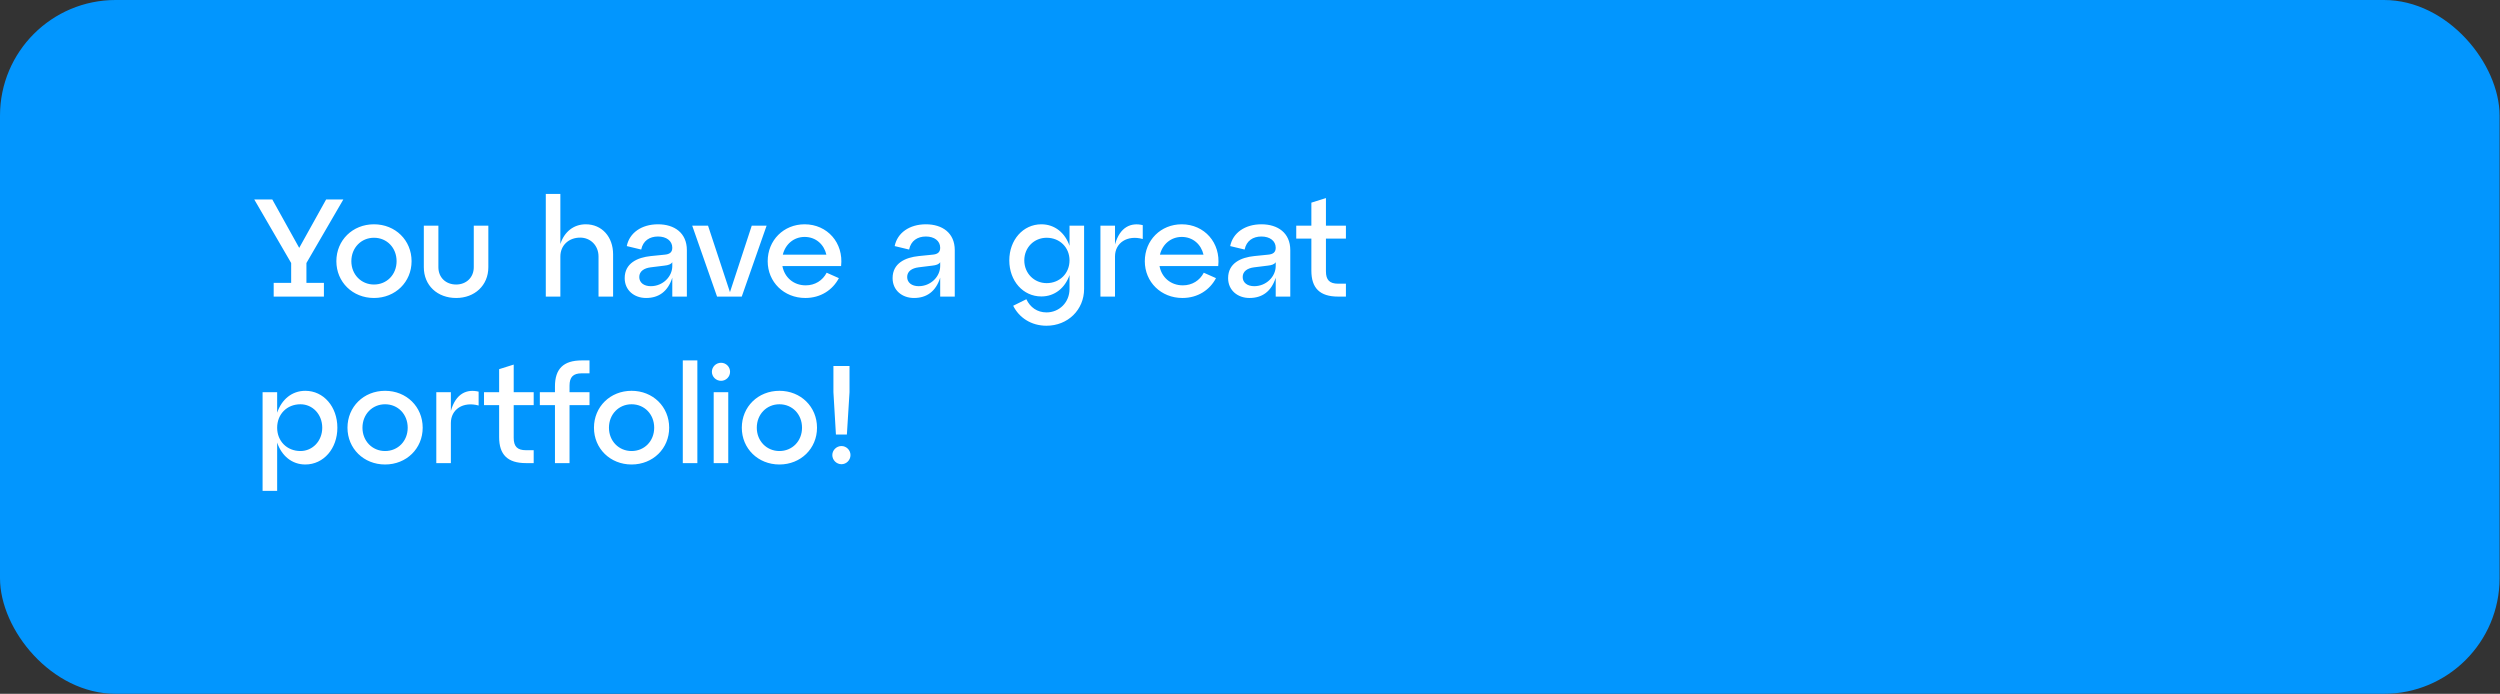 <?xml version="1.0" encoding="UTF-8"?> <svg xmlns="http://www.w3.org/2000/svg" width="1081" height="300" viewBox="0 0 1081 300" fill="none"><rect x="0" y="0" width="1081" height="300" fill="#333333" stroke="none"/> <rect width="1080.82" height="300" rx="50" fill="#0296FE"></rect> <path d="M148.46 86.246H141.02L129.38 107.186L117.74 86.246H109.94L125.9 113.726V122.306H118.34V128.246H140.06V122.306H132.5V113.726L148.46 86.246ZM145.445 112.946C145.445 121.946 152.465 128.846 161.705 128.846C170.945 128.846 177.965 121.946 177.965 112.946C177.965 103.886 170.945 96.986 161.705 96.986C152.465 96.986 145.445 103.886 145.445 112.946ZM151.925 112.946C151.925 107.126 156.185 102.806 161.705 102.806C167.285 102.806 171.485 107.126 171.485 112.946C171.485 118.706 167.285 123.026 161.705 123.026C156.185 123.026 151.925 118.706 151.925 112.946ZM183.26 115.526C183.26 123.446 189.14 128.846 197.24 128.846C205.22 128.846 211.16 123.446 211.16 115.526V97.586H204.86V115.526C204.86 120.026 201.56 123.026 197.24 123.026C192.8 123.026 189.56 120.026 189.56 115.526V97.586H183.26V115.526ZM253.281 96.986C248.001 96.986 243.981 100.286 242.301 105.506V83.846H236.001V128.246H242.301V110.906C242.301 106.166 245.841 102.746 250.881 102.746C255.321 102.746 258.801 106.166 258.801 110.906V128.246H265.101V109.946C265.101 102.446 260.301 96.986 253.281 96.986ZM284.519 96.986C277.379 96.986 272.159 100.706 271.019 106.406L277.259 107.906C278.039 104.066 280.919 102.266 284.519 102.266C288.119 102.266 290.699 104.126 290.699 107.126C290.699 109.106 289.559 109.946 287.339 110.126L281.399 110.726C275.639 111.326 270.119 113.786 270.119 120.266C270.119 125.546 274.259 128.846 279.359 128.846C284.819 128.846 288.779 126.086 290.699 120.086V128.246H296.999V108.146C296.999 100.706 291.599 96.986 284.519 96.986ZM281.399 123.746C278.399 123.746 276.419 122.186 276.419 119.786C276.419 117.326 278.459 115.946 281.399 115.586L287.219 114.866C289.019 114.686 290.159 114.266 290.699 113.366V115.046C290.699 119.546 286.679 123.746 281.399 123.746ZM315.635 126.326L306.155 97.586H299.315L310.055 128.246H320.735L331.475 97.586H325.055L315.635 126.326ZM347.909 96.986C338.849 96.986 331.949 103.886 331.949 112.946C331.949 121.946 338.969 128.846 348.209 128.846C354.929 128.846 360.089 125.306 362.729 120.266L357.449 117.926C355.709 121.286 352.409 123.386 348.389 123.386C343.109 123.386 339.209 119.906 338.309 115.046H363.689C364.829 105.026 357.749 96.986 347.909 96.986ZM347.909 102.446C352.769 102.446 356.309 105.686 357.329 110.126H338.489C339.569 105.626 343.229 102.446 347.909 102.446ZM400.359 96.986C393.219 96.986 387.999 100.706 386.859 106.406L393.099 107.906C393.879 104.066 396.759 102.266 400.359 102.266C403.959 102.266 406.539 104.126 406.539 107.126C406.539 109.106 405.399 109.946 403.179 110.126L397.239 110.726C391.479 111.326 385.959 113.786 385.959 120.266C385.959 125.546 390.099 128.846 395.199 128.846C400.659 128.846 404.619 126.086 406.539 120.086V128.246H412.839V108.146C412.839 100.706 407.439 96.986 400.359 96.986ZM397.239 123.746C394.239 123.746 392.259 122.186 392.259 119.786C392.259 117.326 394.299 115.946 397.239 115.586L403.059 114.866C404.859 114.686 405.999 114.266 406.539 113.366V115.046C406.539 119.546 402.519 123.746 397.239 123.746ZM462.462 106.286C460.542 100.706 456.102 96.986 450.282 96.986C442.362 96.986 436.422 103.766 436.422 112.586C436.422 121.466 442.362 128.186 450.282 128.186C456.102 128.186 460.542 124.466 462.462 118.946V124.946C462.462 130.766 458.022 135.086 452.502 135.086C448.482 135.086 445.422 132.866 443.802 129.386L438.102 132.206C440.622 137.306 445.842 140.846 452.502 140.846C461.742 140.846 468.762 133.946 468.762 124.946V97.586H462.462V106.286ZM452.562 122.426C447.162 122.426 442.902 118.166 442.902 112.586C442.902 107.006 447.162 102.806 452.562 102.806C458.262 102.806 462.462 107.006 462.462 112.586C462.462 118.166 458.262 122.426 452.562 122.426ZM482.125 97.586H475.825V128.246H482.125V110.906C482.125 105.026 487.405 101.486 494.125 103.346V97.346C489.145 96.146 484.285 98.006 482.125 105.686V97.586ZM510.976 96.986C501.916 96.986 495.016 103.886 495.016 112.946C495.016 121.946 502.036 128.846 511.276 128.846C517.996 128.846 523.156 125.306 525.796 120.266L520.516 117.926C518.776 121.286 515.476 123.386 511.456 123.386C506.176 123.386 502.276 119.906 501.376 115.046H526.756C527.896 105.026 520.816 96.986 510.976 96.986ZM510.976 102.446C515.836 102.446 519.376 105.686 520.396 110.126H501.556C502.636 105.626 506.296 102.446 510.976 102.446ZM545.437 96.986C538.297 96.986 533.077 100.706 531.937 106.406L538.177 107.906C538.957 104.066 541.837 102.266 545.437 102.266C549.037 102.266 551.617 104.126 551.617 107.126C551.617 109.106 550.477 109.946 548.257 110.126L542.317 110.726C536.557 111.326 531.037 113.786 531.037 120.266C531.037 125.546 535.177 128.846 540.277 128.846C545.737 128.846 549.697 126.086 551.617 120.086V128.246H557.917V108.146C557.917 100.706 552.517 96.986 545.437 96.986ZM542.317 123.746C539.317 123.746 537.337 122.186 537.337 119.786C537.337 117.326 539.377 115.946 542.317 115.586L548.137 114.866C549.937 114.686 551.077 114.266 551.617 113.366V115.046C551.617 119.546 547.597 123.746 542.317 123.746ZM567.035 103.166V117.026C567.035 124.586 570.695 128.246 578.615 128.246H581.975V122.666H578.615C574.895 122.666 573.335 121.046 573.335 117.326V103.166H581.975V97.586H573.335V85.646L567.035 87.626V97.586H560.495V103.166H567.035ZM132.02 168.986C126.2 168.986 121.76 172.766 119.84 178.466V169.586H113.54V212.246H119.84V191.366C121.76 197.066 126.2 200.846 132.02 200.846C139.94 200.846 145.88 193.946 145.88 184.946C145.88 175.886 139.94 168.986 132.02 168.986ZM129.92 195.026C124.04 195.026 119.84 190.706 119.84 184.946C119.84 179.126 124.04 174.806 129.92 174.806C135.14 174.806 139.34 179.126 139.34 184.946C139.34 190.706 135.14 195.026 129.92 195.026ZM150.25 184.946C150.25 193.946 157.27 200.846 166.51 200.846C175.75 200.846 182.77 193.946 182.77 184.946C182.77 175.886 175.75 168.986 166.51 168.986C157.27 168.986 150.25 175.886 150.25 184.946ZM156.73 184.946C156.73 179.126 160.99 174.806 166.51 174.806C172.09 174.806 176.29 179.126 176.29 184.946C176.29 190.706 172.09 195.026 166.51 195.026C160.99 195.026 156.73 190.706 156.73 184.946ZM194.957 169.586H188.657V200.246H194.957V182.906C194.957 177.026 200.237 173.486 206.957 175.346V169.346C201.977 168.146 197.117 170.006 194.957 177.686V169.586ZM215.825 175.166V189.026C215.825 196.586 219.485 200.246 227.405 200.246H230.765V194.666H227.405C223.685 194.666 222.125 193.046 222.125 189.326V175.166H230.765V169.586H222.125V157.646L215.825 159.626V169.586H209.285V175.166H215.825ZM246.265 200.246V175.166H254.905V169.586H246.265V166.766C246.265 163.046 247.825 161.426 251.545 161.426H254.905V155.846H251.545C243.625 155.846 239.965 159.506 239.965 167.066V169.586H233.425V175.166H239.965V200.246H246.265ZM256.832 184.946C256.832 193.946 263.852 200.846 273.092 200.846C282.332 200.846 289.352 193.946 289.352 184.946C289.352 175.886 282.332 168.986 273.092 168.986C263.852 168.986 256.832 175.886 256.832 184.946ZM263.312 184.946C263.312 179.126 267.572 174.806 273.092 174.806C278.672 174.806 282.872 179.126 282.872 184.946C282.872 190.706 278.672 195.026 273.092 195.026C267.572 195.026 263.312 190.706 263.312 184.946ZM301.539 200.246V155.846H295.239V200.246H301.539ZM307.819 160.766C307.819 162.926 309.619 164.666 311.779 164.666C313.939 164.666 315.679 162.926 315.679 160.766C315.679 158.606 313.939 156.866 311.779 156.866C309.619 156.866 307.819 158.606 307.819 160.766ZM314.899 200.246V169.586H308.599V200.246H314.899ZM320.758 184.946C320.758 193.946 327.778 200.846 337.018 200.846C346.258 200.846 353.278 193.946 353.278 184.946C353.278 175.886 346.258 168.986 337.018 168.986C327.778 168.986 320.758 175.886 320.758 184.946ZM327.238 184.946C327.238 179.126 331.498 174.806 337.018 174.806C342.598 174.806 346.798 179.126 346.798 184.946C346.798 190.706 342.598 195.026 337.018 195.026C331.498 195.026 327.238 190.706 327.238 184.946ZM366.192 187.886L367.332 169.586V158.246H360.372V169.586L361.452 187.886H366.192ZM359.892 196.766C359.892 198.926 361.692 200.726 363.852 200.726C366.012 200.726 367.752 198.926 367.752 196.766C367.752 194.666 366.012 192.866 363.852 192.866C361.692 192.866 359.892 194.666 359.892 196.766Z" fill="white"></path> </svg> 